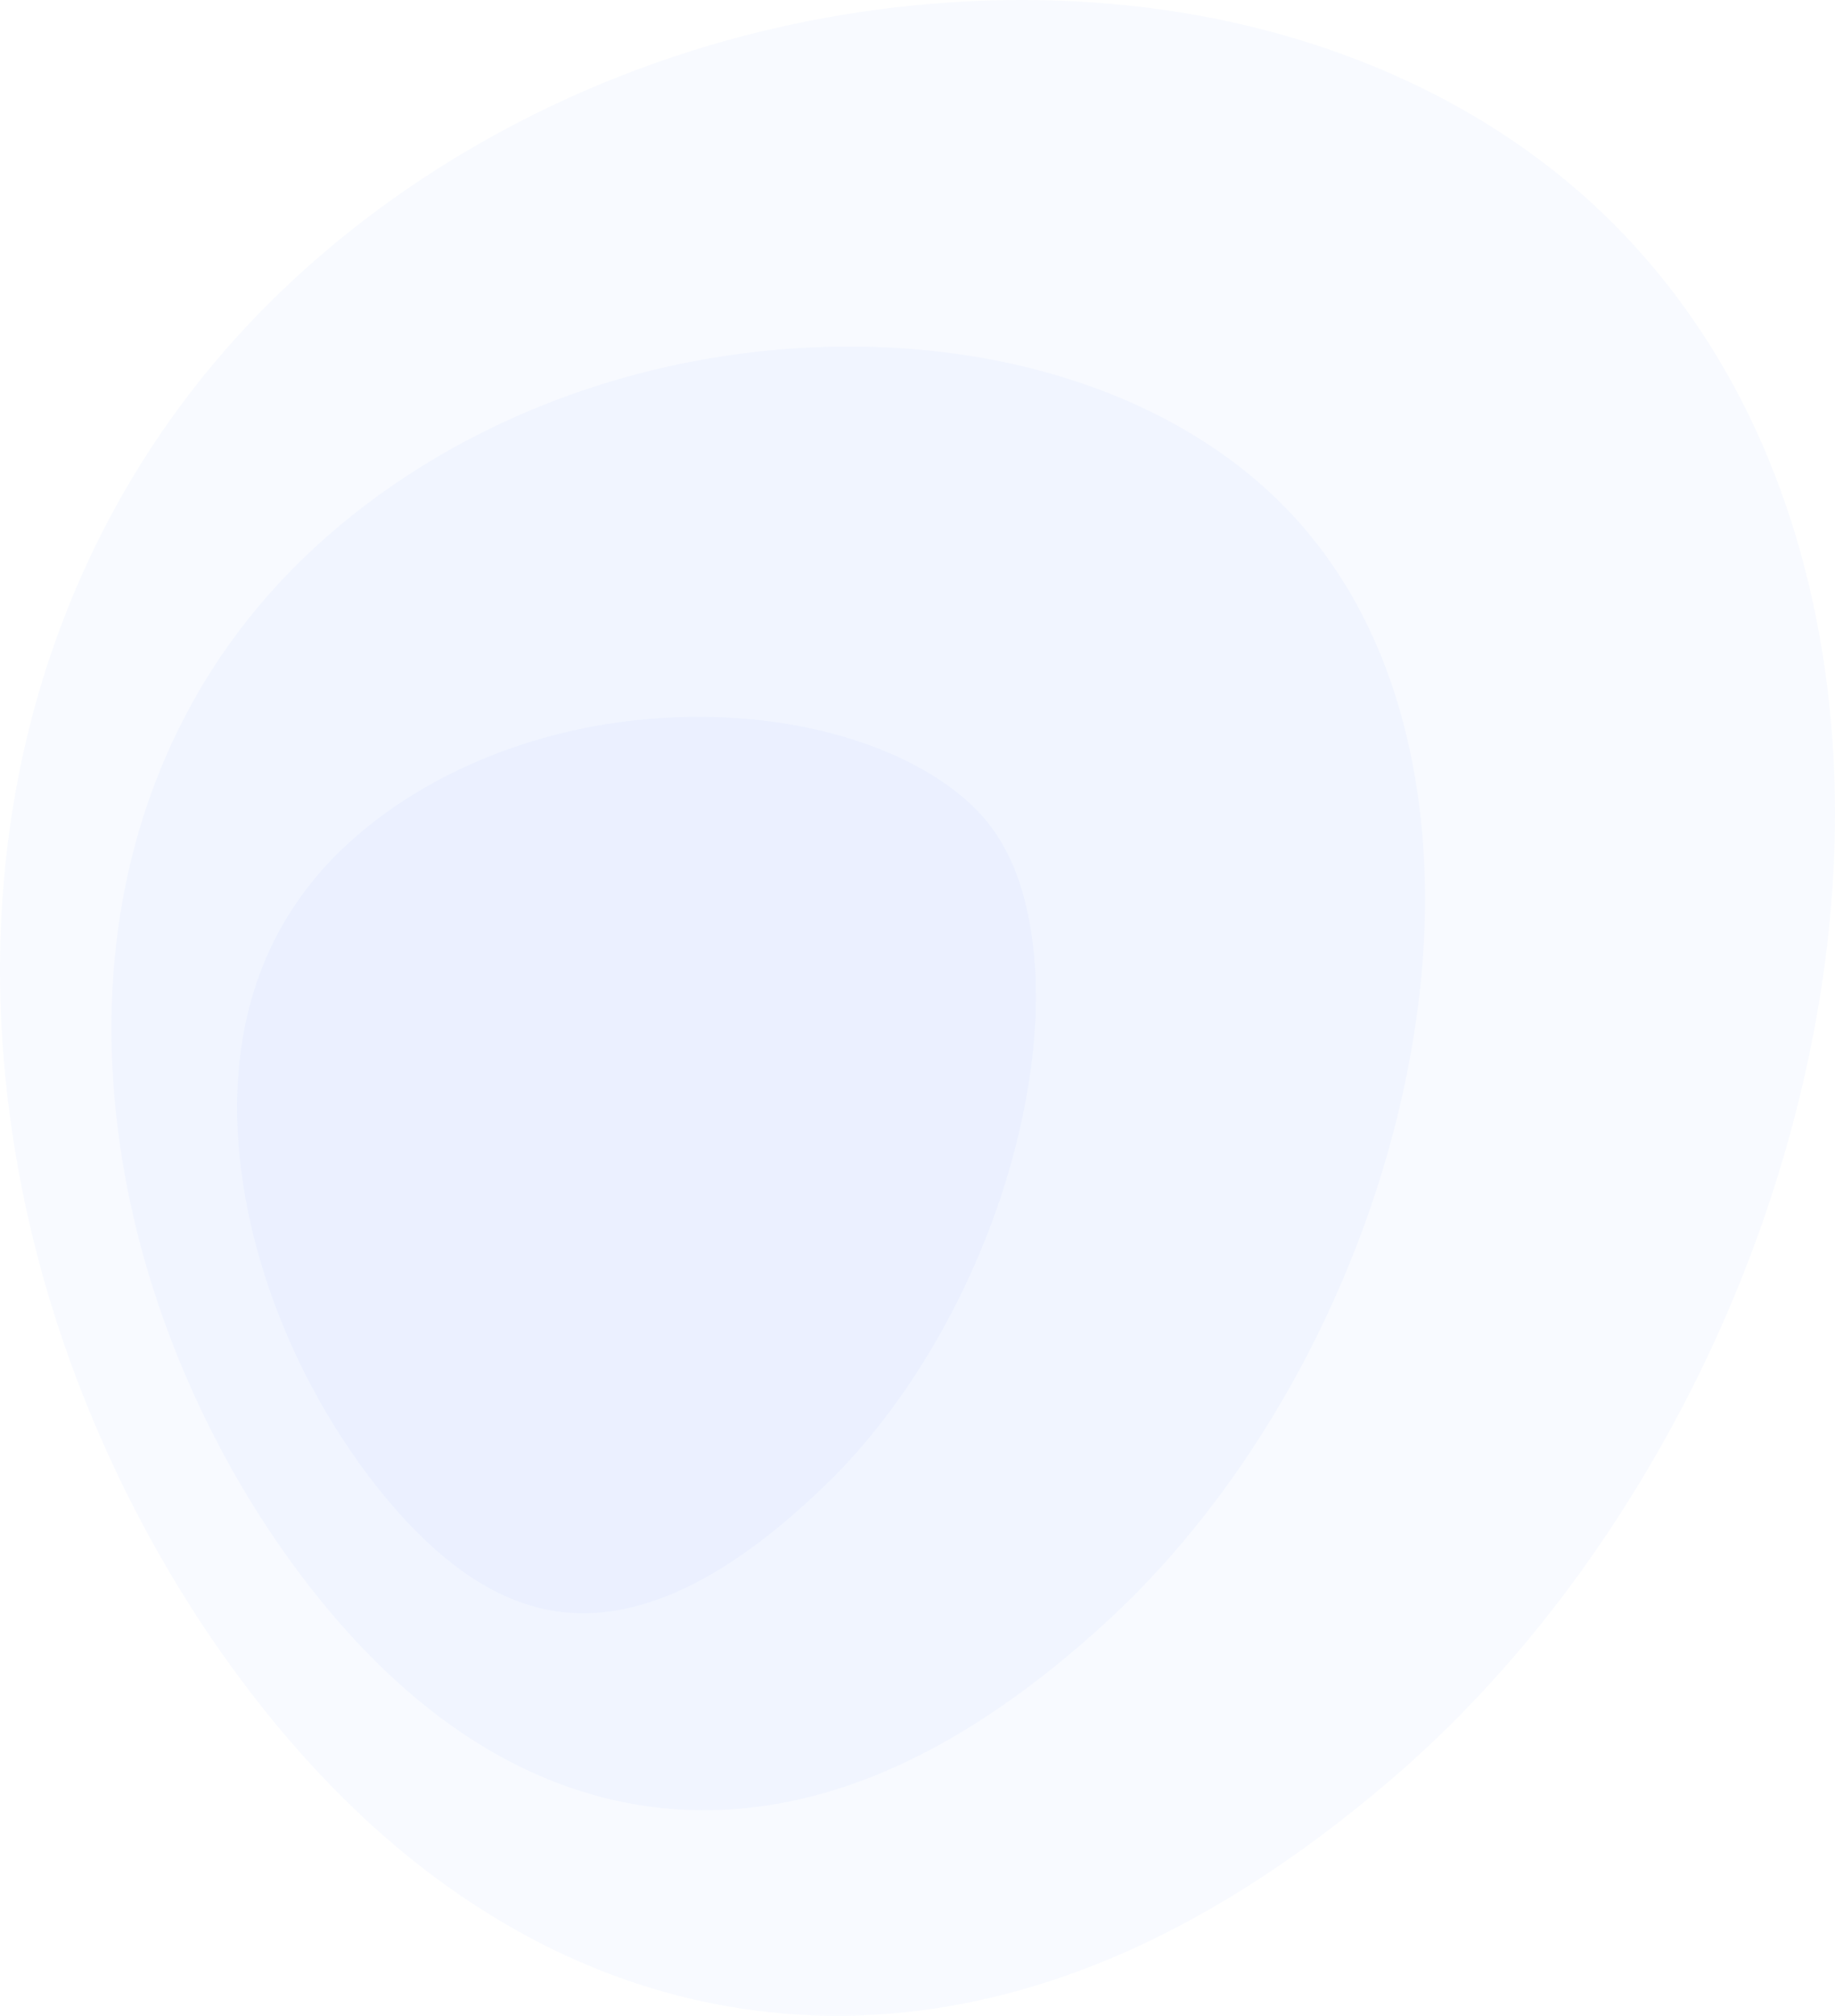 <?xml version="1.0" encoding="utf-8"?>
<!-- Generator: Adobe Illustrator 17.0.0, SVG Export Plug-In . SVG Version: 6.00 Build 0)  -->
<!DOCTYPE svg PUBLIC "-//W3C//DTD SVG 1.1//EN" "http://www.w3.org/Graphics/SVG/1.1/DTD/svg11.dtd">
<svg version="1.1" id="Слой_1" xmlns="http://www.w3.org/2000/svg" xmlns:xlink="http://www.w3.org/1999/xlink" x="0px" y="0px"
	 width="437.58px" height="480.598px" viewBox="0 0 437.58 480.598" enable-background="new 0 0 437.58 480.598"
	 xml:space="preserve">
<g>
	<path opacity="0.04" fill="#5580FF" d="M186.849,6.257c31.803-7.037,65.026-8.242,95.93-3.086
		c37.486,6.253,71.266,21.809,96.881,45.307c14.411,13.22,26.488,29.148,35.783,47.318c9.046,17.683,15.451,37.508,18.975,58.844
		c5.46,33.065,3.838,68.497-4.783,104.872c-7.713,32.548-20.523,63.807-37.85,92.672c-16.983,28.291-37.255,52.528-60.021,72.049
		c-22.601,19.38-45.42,33.796-67.804,43.055c-27.091,11.205-54.175,15.265-80.489,12.446c-26.919-2.884-52.288-12.798-75.551-29.125
		c-19.975-14.019-38.26-32.788-54.478-55.664c-17.833-25.154-31.92-53.856-41.006-83.2c-10.12-32.681-14.15-66.62-11.773-98.637
		c2.005-27.016,8.391-52.705,19.109-76.588c10.671-23.778,25.431-45.273,44.13-63.983C95.806,40.615,139.043,16.835,186.849,6.257z"
		/>
	<path opacity="0.04" fill="#5580FF" d="M169.37,85.417c24.626-4.148,49.876-3.698,72.9,1.534
		c25.464,5.786,47.594,17.299,63.58,33.393c16.824,16.937,27.667,39.664,31.97,67.387c3.531,22.751,2.379,47.509-3.405,73.37
		c-10.893,48.706-36.887,94.578-70.266,125.303c-16.764,15.432-33.461,26.954-49.634,34.38
		c-18.212,8.362-36.322,11.847-53.837,10.539c-17.682-1.321-34.637-7.47-50.448-18.115c-14.573-9.811-28.279-23.564-40.792-40.788
		c-14.35-19.752-25.726-42.418-33.071-65.671c-7.933-25.115-11.125-50.935-9.302-74.957c1.479-19.488,6.145-37.846,13.938-54.683
		c7.806-16.865,18.664-32.006,32.415-45.05C98.349,108.408,132.158,91.686,169.37,85.417z"/>
	<path opacity="0.04" fill="#5580FF" d="M59.557,239.741c1.303-4.945,3.061-9.74,5.226-14.255
		c4.526-9.437,10.971-17.931,19.207-25.263c8.298-7.388,18.13-13.602,29.284-18.461c11.856-5.165,24.643-8.55,38.039-10.014
		c17.367-1.898,34.705-0.569,50.053,3.952c13.82,4.071,25.46,10.672,32.624,18.587c6.275,6.933,10.221,16.34,12.028,28.74
		c1.878,12.884,1.13,27.496-2.216,43.35c-1.003,4.754-2.244,9.585-3.686,14.356c-8.412,27.832-23.875,54.179-42.135,72.173
		c-11.427,11.261-22.462,19.587-32.818,24.82c-9.765,4.935-19.153,7.221-27.922,6.85c-8.393-0.356-16.342-3.046-24.307-8.184
		c-8.69-5.605-17.33-14.16-25.685-25.376c-10.392-13.949-18.653-30.016-23.98-46.529c-5.381-16.678-7.589-33.396-6.416-48.47
		C57.291,250.36,58.201,244.886,59.557,239.741z"/>
</g>
</svg>
